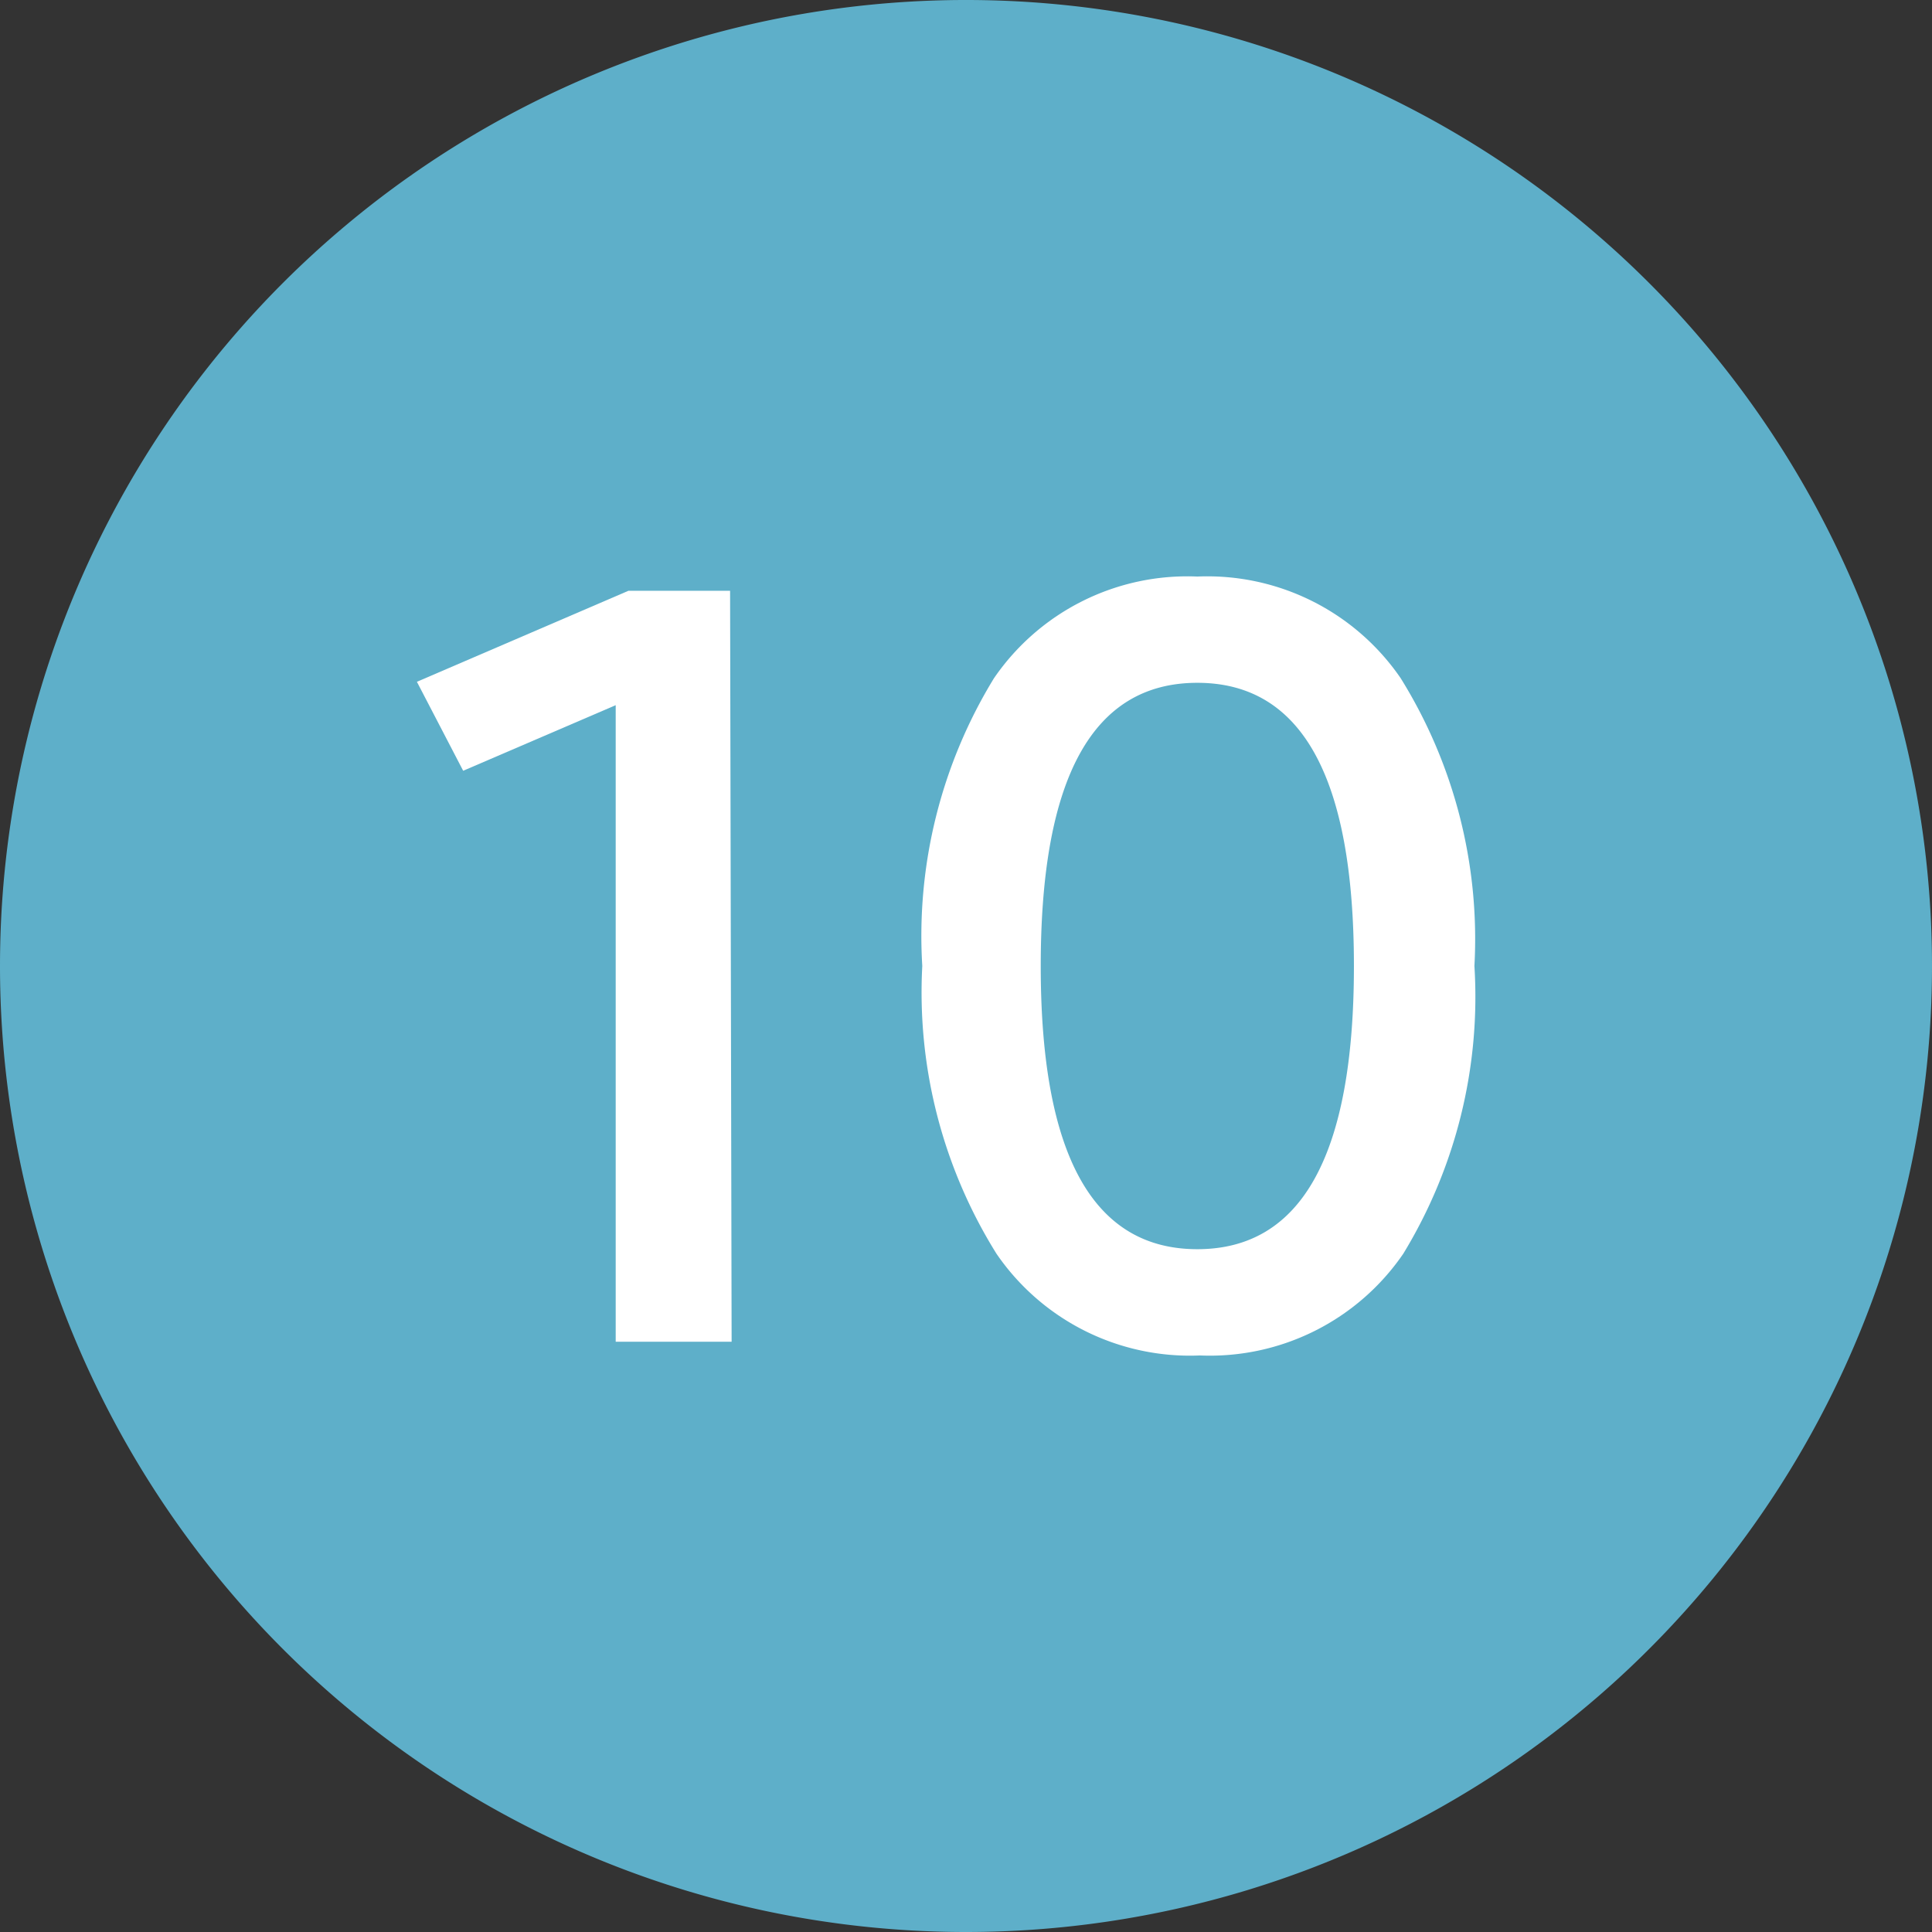 <svg xmlns="http://www.w3.org/2000/svg" width="38" height="38" viewBox="0 0 38 38"><rect x="0" y="0" width="38" height="38" fill="#333333" stroke="none"/><defs><style>.cls-1{fill:#5eafc9;}.cls-2{fill:#fff;}</style></defs><title>icon_map_n10</title><g id="レイヤー_2" data-name="レイヤー 2"><g id="CONTENTS"><path class="cls-1" d="M19,38A19,19,0,1,0,0,19,19,19,0,0,0,19,38"/><path class="cls-2" d="M14.39,26.39H12.11V13.87l-3,1.29L8.2,13.41l4.16-1.79h2Z"/><path class="cls-2" d="M19.55,13.34a4.61,4.61,0,0,1,4-2,4.61,4.61,0,0,1,4,2A9.71,9.71,0,0,1,29,19a9.71,9.71,0,0,1-1.4,5.66,4.61,4.61,0,0,1-4,2,4.61,4.61,0,0,1-4-2A9.71,9.71,0,0,1,18.14,19,9.71,9.71,0,0,1,19.55,13.34ZM20.47,19q0,5.57,3.08,5.57T26.63,19q0-5.57-3.08-5.57T20.47,19Z"/></g></g></svg>